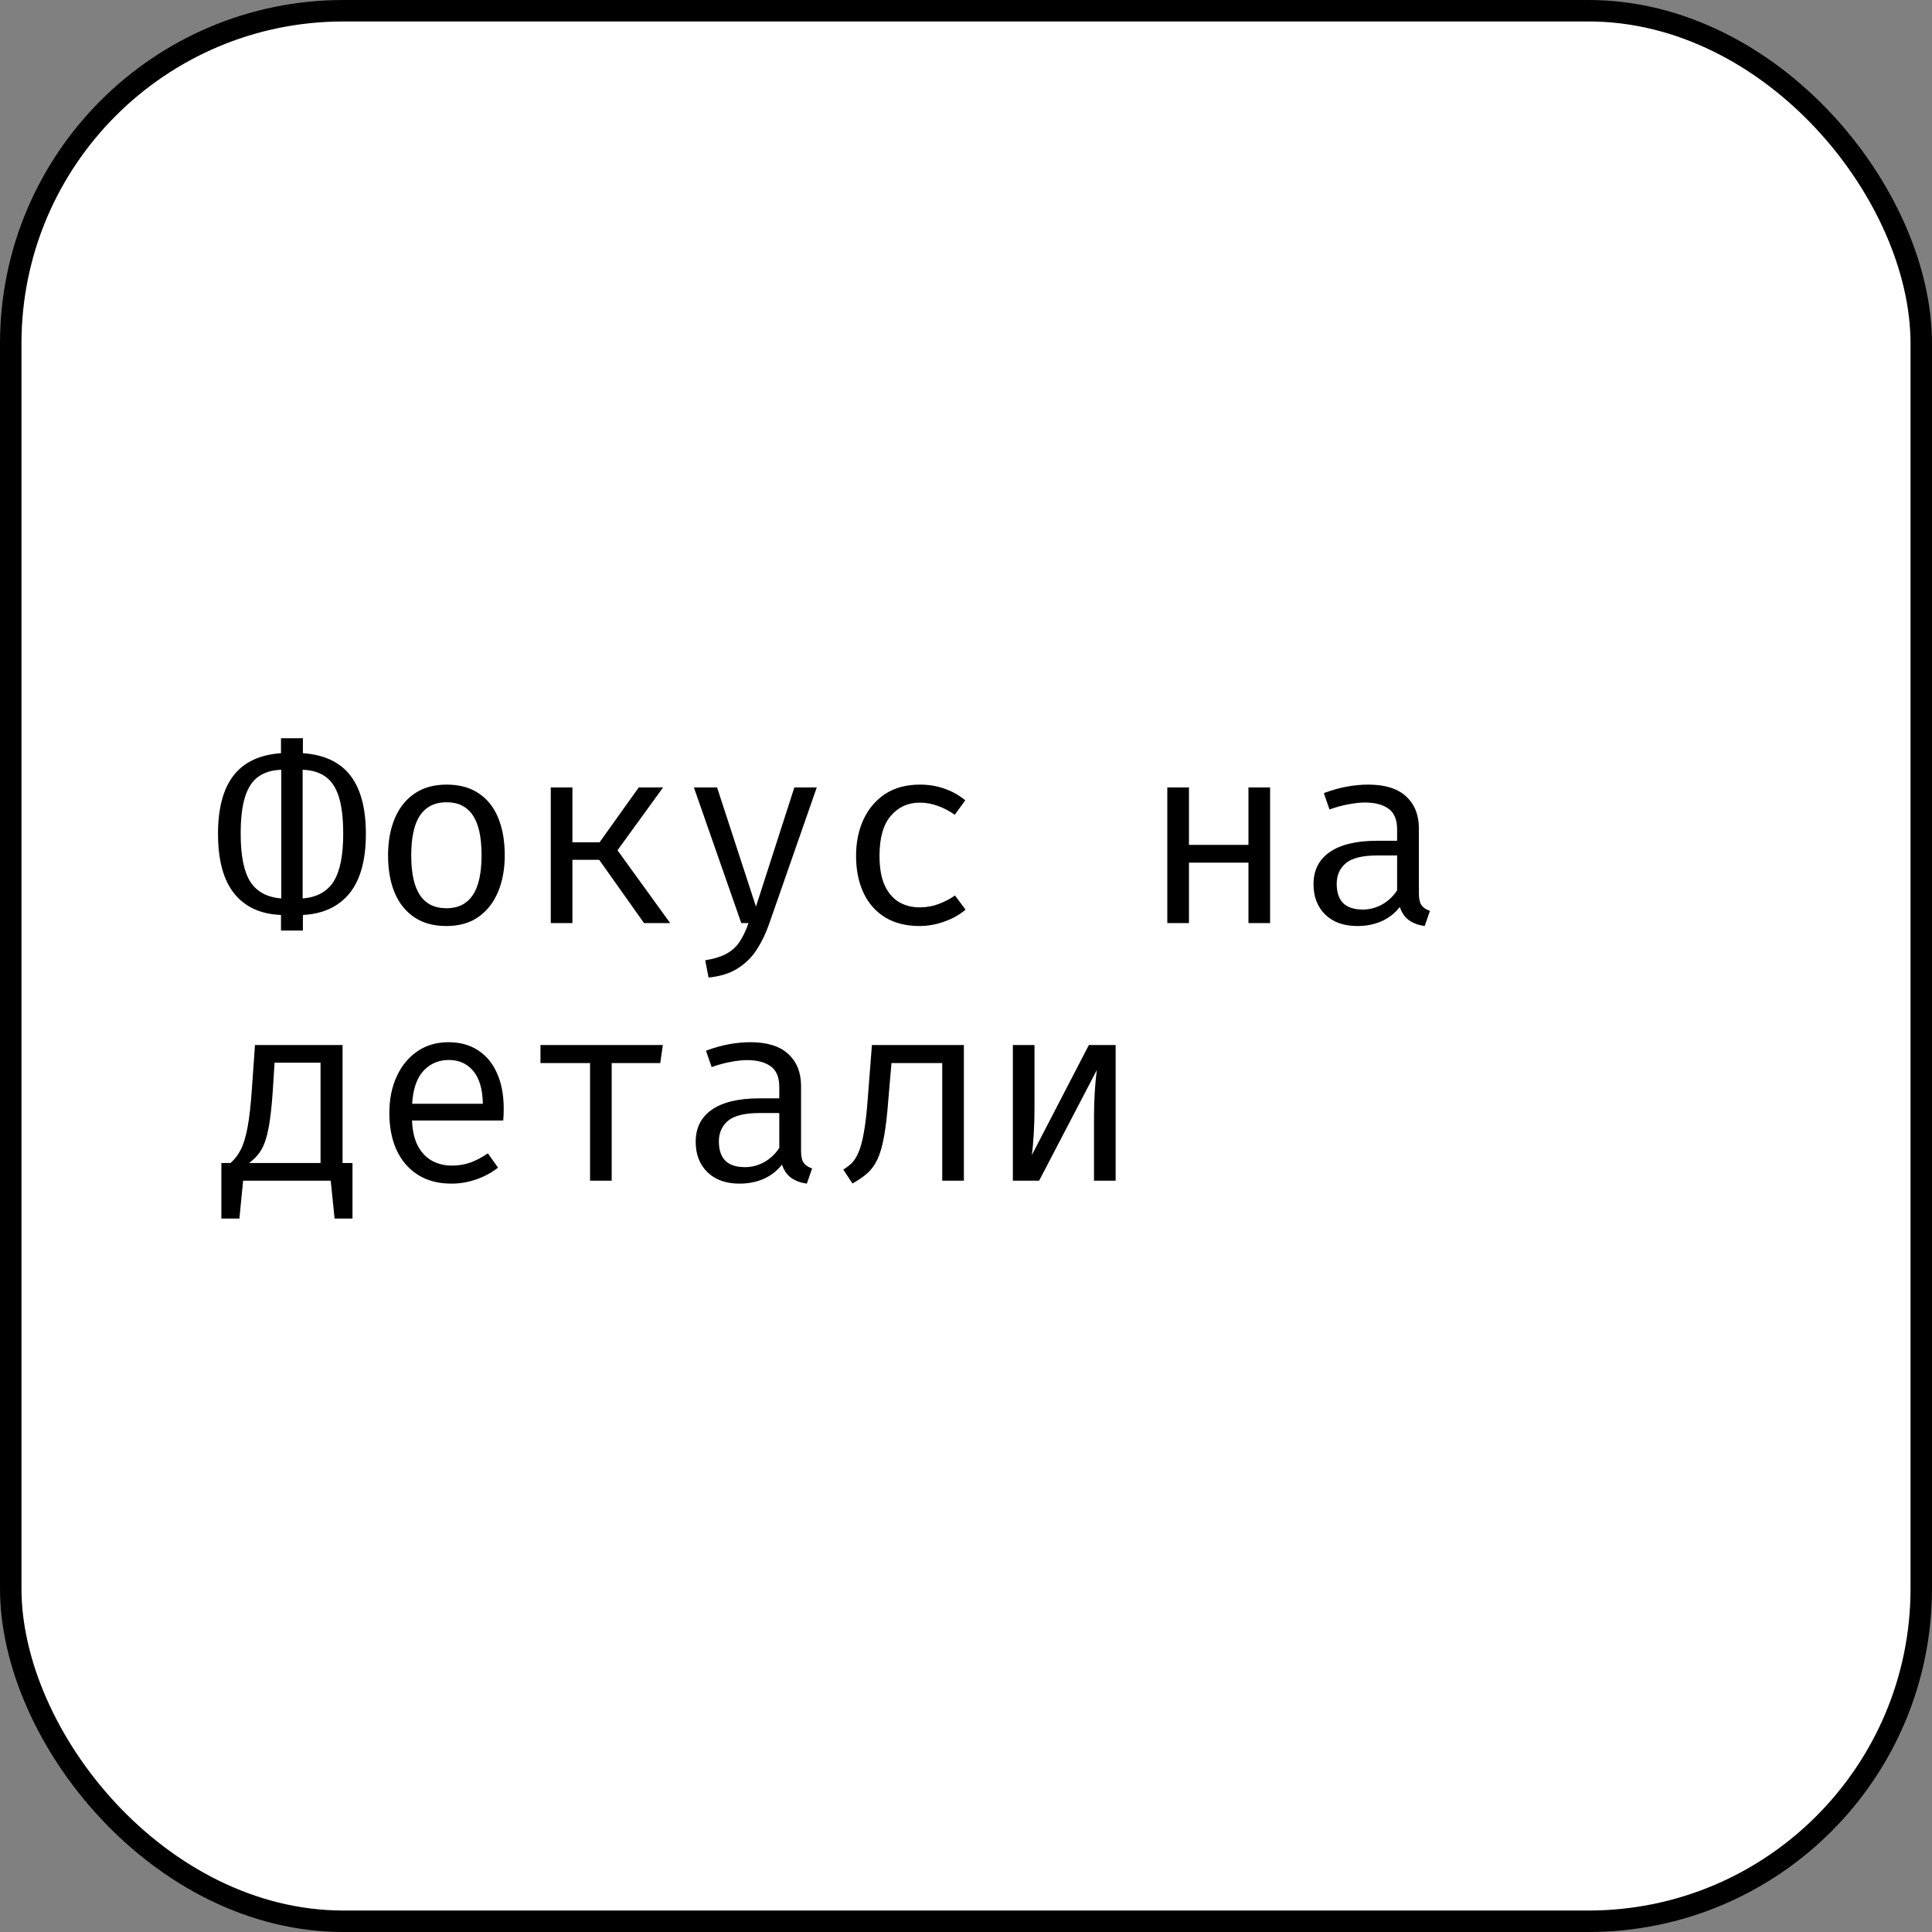 <?xml version="1.0" encoding="UTF-8"?> <svg xmlns="http://www.w3.org/2000/svg" width="90" height="90" viewBox="0 0 90 90" fill="none"><rect x="0" y="0" width="90" height="90" fill="#808080" stroke="none"/><rect x="0.5" y="0.5" width="89" height="89" rx="15.5" fill="white"></rect><rect x="0.5" y="0.5" width="89" height="89" rx="15.5" stroke="black"></rect><path d="M14.11 34.39V35.086C15.106 35.158 15.844 35.506 16.324 36.13C16.804 36.754 17.044 37.658 17.044 38.842C17.044 40.062 16.79 40.986 16.282 41.614C15.774 42.238 15.05 42.574 14.11 42.622V43.348H13.09V42.622C12.146 42.586 11.42 42.254 10.912 41.626C10.408 40.998 10.156 40.07 10.156 38.842C10.156 37.658 10.396 36.754 10.876 36.13C11.356 35.506 12.094 35.158 13.09 35.086V34.39H14.11ZM13.102 35.86C12.674 35.872 12.32 35.978 12.04 36.178C11.76 36.374 11.552 36.688 11.416 37.12C11.28 37.548 11.212 38.122 11.212 38.842C11.212 39.854 11.36 40.596 11.656 41.068C11.956 41.536 12.438 41.798 13.102 41.854V35.86ZM14.098 35.86V41.854C14.762 41.798 15.242 41.536 15.538 41.068C15.838 40.596 15.988 39.854 15.988 38.842C15.988 38.122 15.92 37.548 15.784 37.12C15.648 36.688 15.44 36.374 15.16 36.178C14.88 35.978 14.526 35.872 14.098 35.86ZM20.807 36.55C21.403 36.55 21.901 36.686 22.301 36.958C22.705 37.226 23.007 37.606 23.207 38.098C23.411 38.59 23.513 39.17 23.513 39.838C23.513 40.482 23.409 41.052 23.201 41.548C22.993 42.044 22.687 42.434 22.283 42.718C21.883 42.998 21.387 43.138 20.795 43.138C20.203 43.138 19.705 43.002 19.301 42.73C18.897 42.458 18.591 42.076 18.383 41.584C18.179 41.088 18.077 40.51 18.077 39.85C18.077 39.198 18.181 38.624 18.389 38.128C18.597 37.632 18.903 37.246 19.307 36.97C19.715 36.69 20.215 36.55 20.807 36.55ZM20.807 37.372C20.263 37.372 19.851 37.574 19.571 37.978C19.295 38.378 19.157 39.002 19.157 39.85C19.157 40.682 19.293 41.3 19.565 41.704C19.841 42.108 20.251 42.31 20.795 42.31C21.339 42.31 21.747 42.108 22.019 41.704C22.295 41.3 22.433 40.678 22.433 39.838C22.433 38.998 22.297 38.378 22.025 37.978C21.753 37.574 21.347 37.372 20.807 37.372ZM25.657 43V36.682H26.665V39.238H27.931L29.755 36.682H30.889L28.765 39.61L31.219 43H30.001L27.913 40.054H26.665V43H25.657ZM38.048 36.682L35.828 43.042C35.68 43.47 35.492 43.862 35.264 44.218C35.04 44.574 34.746 44.868 34.382 45.1C34.022 45.336 33.564 45.482 33.008 45.538L32.852 44.734C33.288 44.662 33.632 44.552 33.884 44.404C34.136 44.256 34.334 44.066 34.478 43.834C34.626 43.602 34.756 43.324 34.868 43H34.532L32.324 36.682H33.404L35.216 42.232L37.004 36.682H38.048ZM42.843 42.268C43.159 42.268 43.453 42.216 43.725 42.112C44.001 42.008 44.255 41.876 44.487 41.716L44.979 42.376C44.703 42.612 44.371 42.798 43.983 42.934C43.595 43.07 43.215 43.138 42.843 43.138C42.215 43.138 41.679 43.004 41.235 42.736C40.795 42.464 40.459 42.084 40.227 41.596C39.995 41.104 39.879 40.528 39.879 39.868C39.879 39.236 39.995 38.67 40.227 38.17C40.463 37.666 40.801 37.27 41.241 36.982C41.685 36.694 42.223 36.55 42.855 36.55C43.259 36.55 43.637 36.612 43.989 36.736C44.345 36.856 44.671 37.038 44.967 37.282L44.475 37.954C44.207 37.766 43.937 37.626 43.665 37.534C43.397 37.438 43.123 37.39 42.843 37.39C42.299 37.39 41.851 37.594 41.499 38.002C41.147 38.41 40.971 39.032 40.971 39.868C40.971 40.428 41.051 40.886 41.211 41.242C41.375 41.594 41.597 41.854 41.877 42.022C42.161 42.186 42.483 42.268 42.843 42.268ZM58.158 43V40.186H55.386V43H54.378V36.682H55.386V39.358H58.158V36.682H59.166V43H58.158ZM66.097 41.62C66.097 41.872 66.139 42.056 66.223 42.172C66.307 42.288 66.437 42.374 66.613 42.43L66.367 43.138C66.095 43.102 65.857 43.016 65.653 42.88C65.449 42.74 65.301 42.53 65.209 42.25C64.981 42.542 64.697 42.764 64.357 42.916C64.017 43.064 63.641 43.138 63.229 43.138C62.597 43.138 62.099 42.96 61.735 42.604C61.371 42.248 61.189 41.776 61.189 41.188C61.189 40.536 61.443 40.036 61.951 39.688C62.459 39.34 63.193 39.166 64.153 39.166H65.083V38.638C65.083 38.182 64.949 37.86 64.681 37.672C64.417 37.48 64.049 37.384 63.577 37.384C63.369 37.384 63.125 37.41 62.845 37.462C62.565 37.51 62.261 37.592 61.933 37.708L61.669 36.946C62.057 36.802 62.421 36.7 62.761 36.64C63.101 36.58 63.425 36.55 63.733 36.55C64.521 36.55 65.111 36.734 65.503 37.102C65.899 37.466 66.097 37.962 66.097 38.59V41.62ZM63.487 42.37C63.799 42.37 64.097 42.292 64.381 42.136C64.665 41.976 64.899 41.756 65.083 41.476V39.85H64.171C63.475 39.85 62.983 39.97 62.695 40.21C62.411 40.45 62.269 40.772 62.269 41.176C62.269 41.568 62.369 41.866 62.569 42.07C62.773 42.27 63.079 42.37 63.487 42.37ZM15.958 48.682V54.178L15.442 55H11.284L10.738 54.178C10.93 54.01 11.088 53.804 11.212 53.56C11.34 53.316 11.446 52.972 11.53 52.528C11.614 52.084 11.682 51.482 11.734 50.722L11.878 48.682H15.958ZM14.932 49.504H12.79L12.718 50.65C12.682 51.23 12.636 51.718 12.58 52.114C12.528 52.506 12.46 52.832 12.376 53.092C12.296 53.348 12.192 53.56 12.064 53.728C11.94 53.892 11.786 54.042 11.602 54.178H14.932V49.504ZM10.312 54.178H11.716L11.752 55H11.326L11.152 56.764H10.312V54.178ZM16.42 54.178V56.764H15.586L15.406 55H14.986L15.016 54.178H16.42ZM19.193 52.198C19.213 52.686 19.307 53.086 19.475 53.398C19.643 53.706 19.865 53.934 20.141 54.082C20.417 54.226 20.717 54.298 21.041 54.298C21.365 54.298 21.657 54.25 21.917 54.154C22.181 54.058 22.451 53.916 22.727 53.728L23.201 54.394C22.905 54.626 22.567 54.808 22.187 54.94C21.811 55.072 21.425 55.138 21.029 55.138C20.417 55.138 19.895 55 19.463 54.724C19.031 54.448 18.701 54.064 18.473 53.572C18.249 53.076 18.137 52.502 18.137 51.85C18.137 51.21 18.251 50.642 18.479 50.146C18.707 49.65 19.027 49.26 19.439 48.976C19.851 48.692 20.337 48.55 20.897 48.55C21.429 48.55 21.887 48.676 22.271 48.928C22.655 49.176 22.949 49.532 23.153 49.996C23.361 50.456 23.465 51.006 23.465 51.646C23.465 51.754 23.463 51.856 23.459 51.952C23.455 52.044 23.449 52.126 23.441 52.198H19.193ZM20.909 49.378C20.441 49.378 20.049 49.544 19.733 49.876C19.421 50.208 19.243 50.722 19.199 51.418H22.493C22.481 50.742 22.333 50.234 22.049 49.894C21.765 49.55 21.385 49.378 20.909 49.378ZM30.877 48.682L30.757 49.522H28.495V55H27.487V49.522H25.177V48.682H30.877ZM37.316 53.62C37.316 53.872 37.358 54.056 37.442 54.172C37.526 54.288 37.656 54.374 37.832 54.43L37.586 55.138C37.314 55.102 37.076 55.016 36.872 54.88C36.668 54.74 36.52 54.53 36.428 54.25C36.2 54.542 35.916 54.764 35.576 54.916C35.236 55.064 34.86 55.138 34.448 55.138C33.816 55.138 33.318 54.96 32.954 54.604C32.59 54.248 32.408 53.776 32.408 53.188C32.408 52.536 32.662 52.036 33.17 51.688C33.678 51.34 34.412 51.166 35.372 51.166H36.302V50.638C36.302 50.182 36.168 49.86 35.9 49.672C35.636 49.48 35.268 49.384 34.796 49.384C34.588 49.384 34.344 49.41 34.064 49.462C33.784 49.51 33.48 49.592 33.152 49.708L32.888 48.946C33.276 48.802 33.64 48.7 33.98 48.64C34.32 48.58 34.644 48.55 34.952 48.55C35.74 48.55 36.33 48.734 36.722 49.102C37.118 49.466 37.316 49.962 37.316 50.59V53.62ZM34.706 54.37C35.018 54.37 35.316 54.292 35.6 54.136C35.884 53.976 36.118 53.756 36.302 53.476V51.85H35.39C34.694 51.85 34.202 51.97 33.914 52.21C33.63 52.45 33.488 52.772 33.488 53.176C33.488 53.568 33.588 53.866 33.788 54.07C33.992 54.27 34.298 54.37 34.706 54.37ZM44.901 48.682V55H43.893V49.522H41.529L41.385 51.19C41.333 51.894 41.267 52.468 41.187 52.912C41.111 53.352 41.011 53.708 40.887 53.98C40.763 54.252 40.605 54.474 40.413 54.646C40.225 54.814 39.991 54.976 39.711 55.132L39.285 54.484C39.433 54.392 39.565 54.29 39.681 54.178C39.797 54.062 39.901 53.896 39.993 53.68C40.089 53.464 40.171 53.162 40.239 52.774C40.311 52.386 40.371 51.874 40.419 51.238L40.617 48.682H44.901ZM51.971 48.682V55H50.963V52.042C50.963 51.63 50.975 51.234 50.999 50.854C51.023 50.47 51.055 50.134 51.095 49.846L48.407 55H47.183V48.682H48.191V51.634C48.191 52.042 48.179 52.446 48.155 52.846C48.131 53.242 48.101 53.564 48.065 53.812L50.723 48.682H51.971Z" fill="black"></path></svg> 
